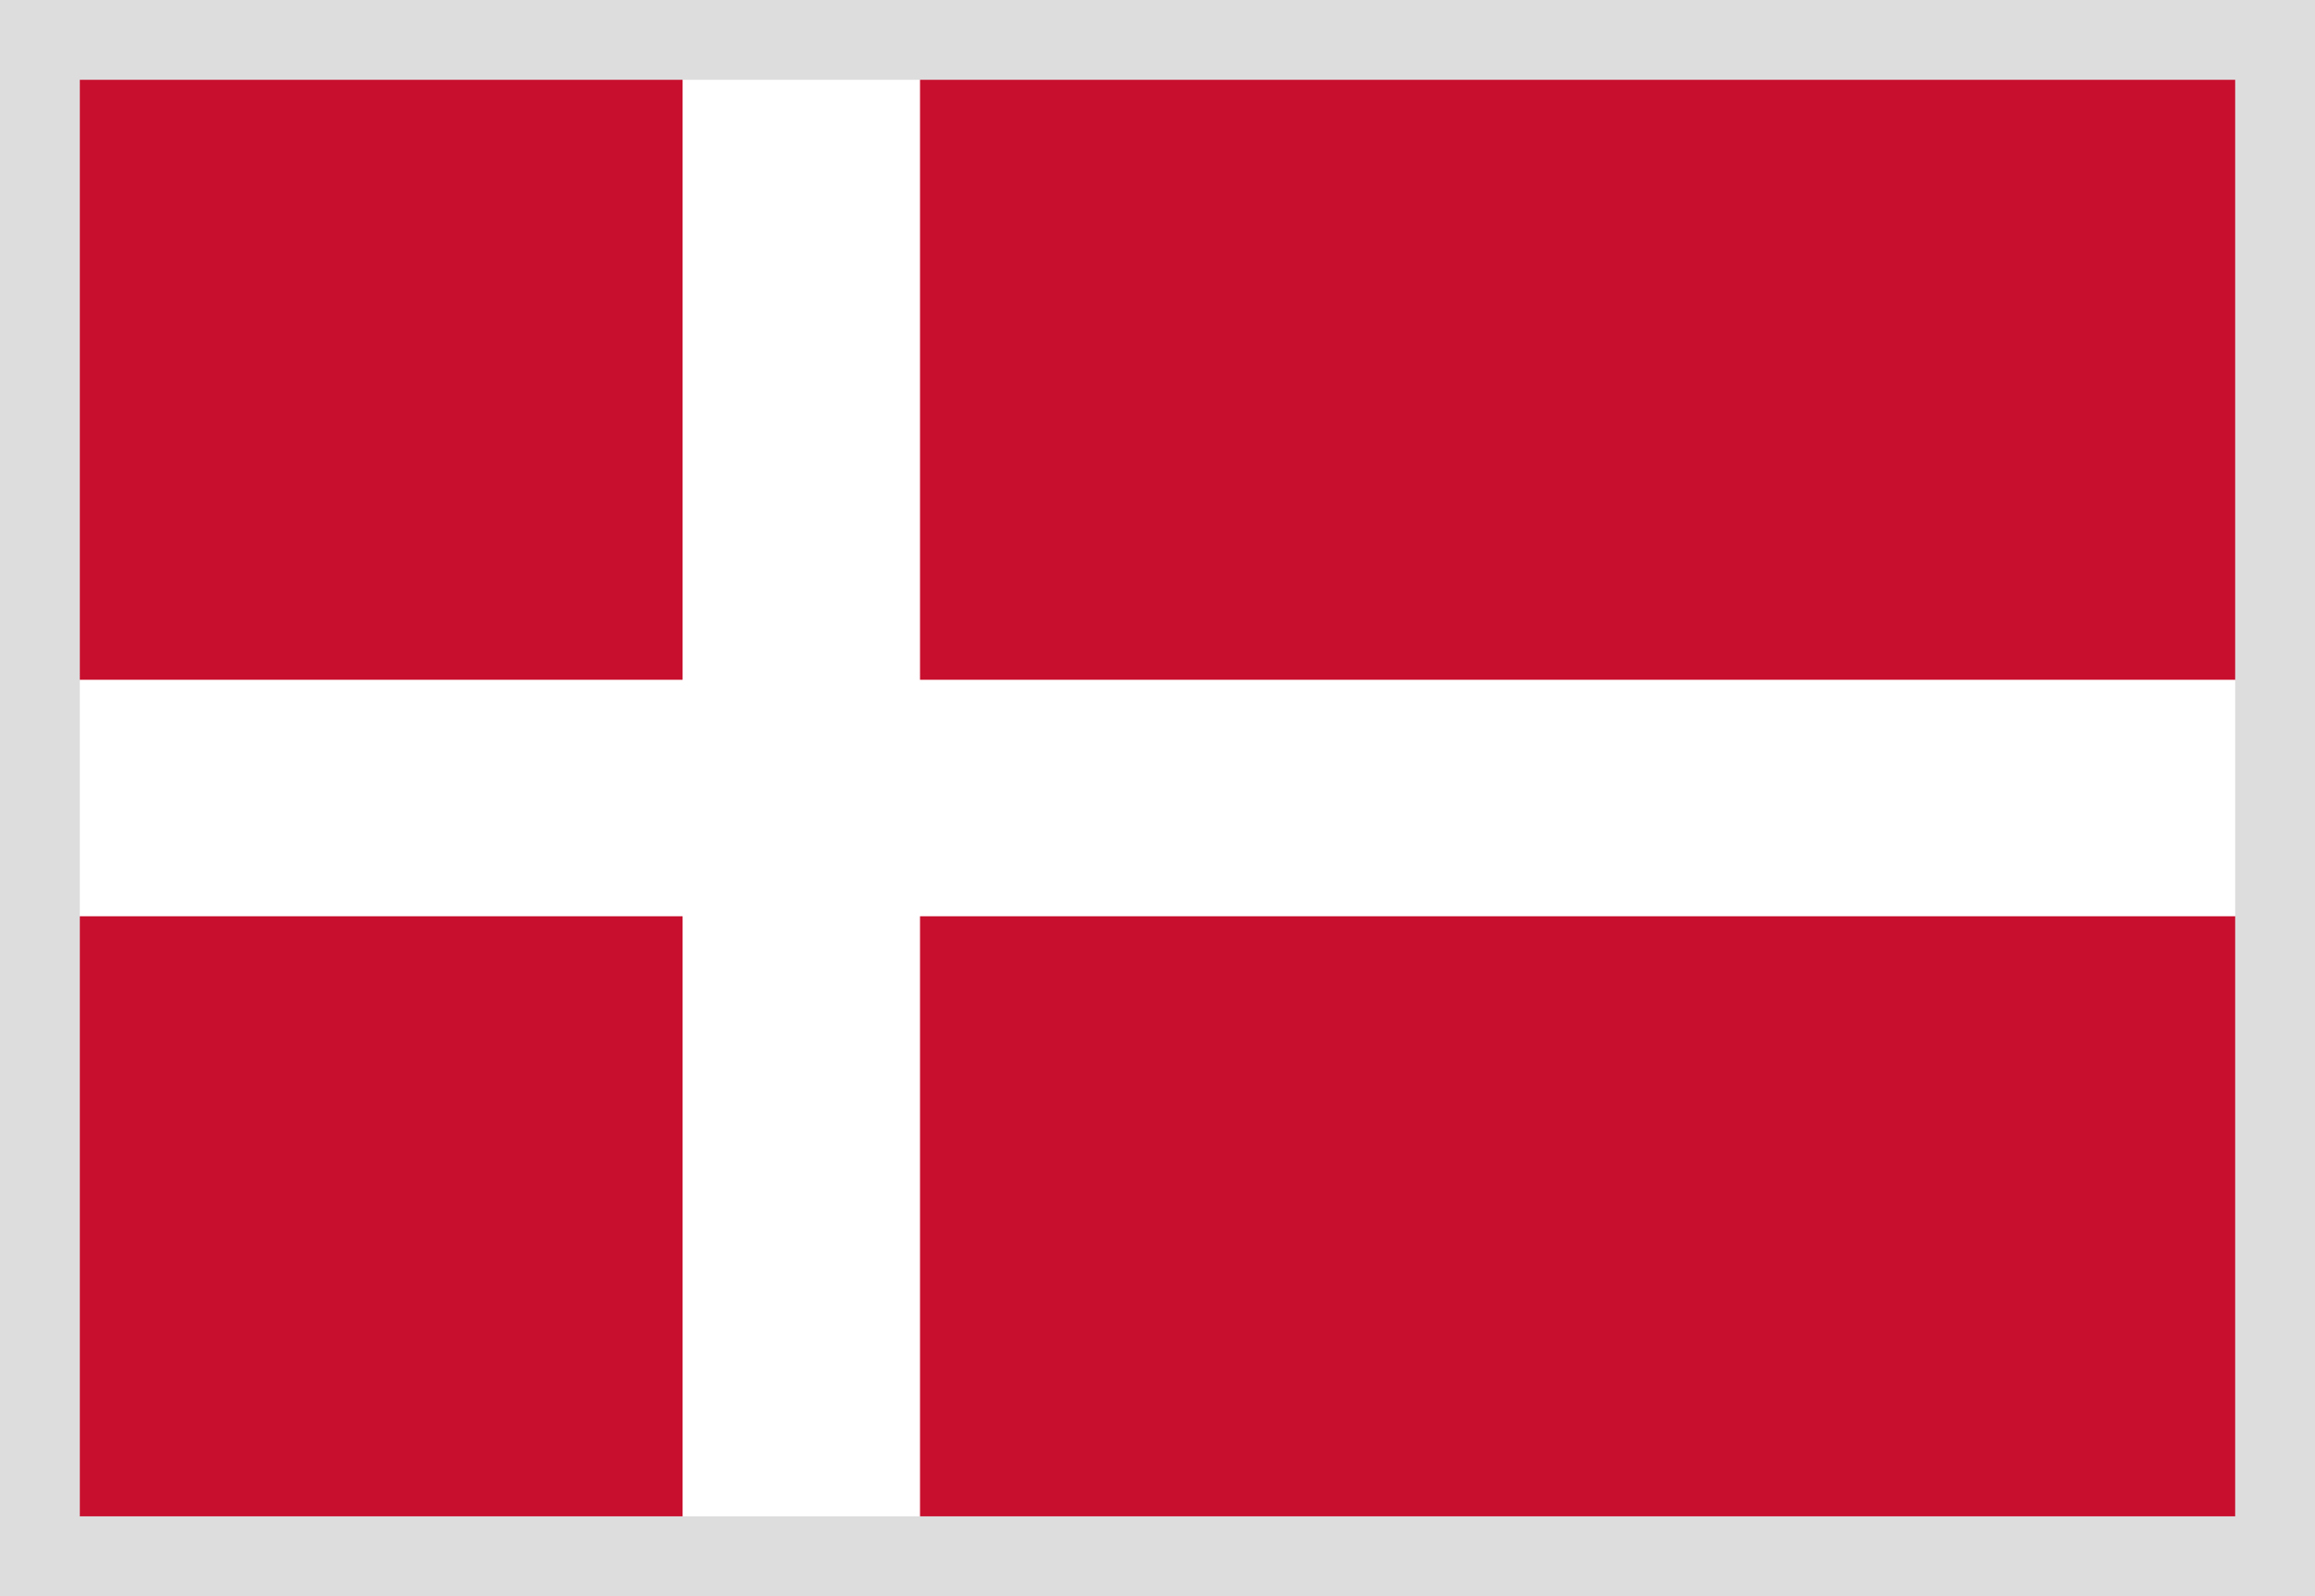 <svg width="29" height="20" viewBox="0 0 29 20" fill="none" xmlns="http://www.w3.org/2000/svg">
<rect width="29" height="20" fill="#C8102E"/>
<rect y="8.518" width="29" height="2.963" fill="white"/>
<rect x="8.551" width="2.974" height="20" fill="white"/>
<rect x="0.5" y="0.5" width="28" height="19" stroke="#DDDDDD"/>
</svg>
